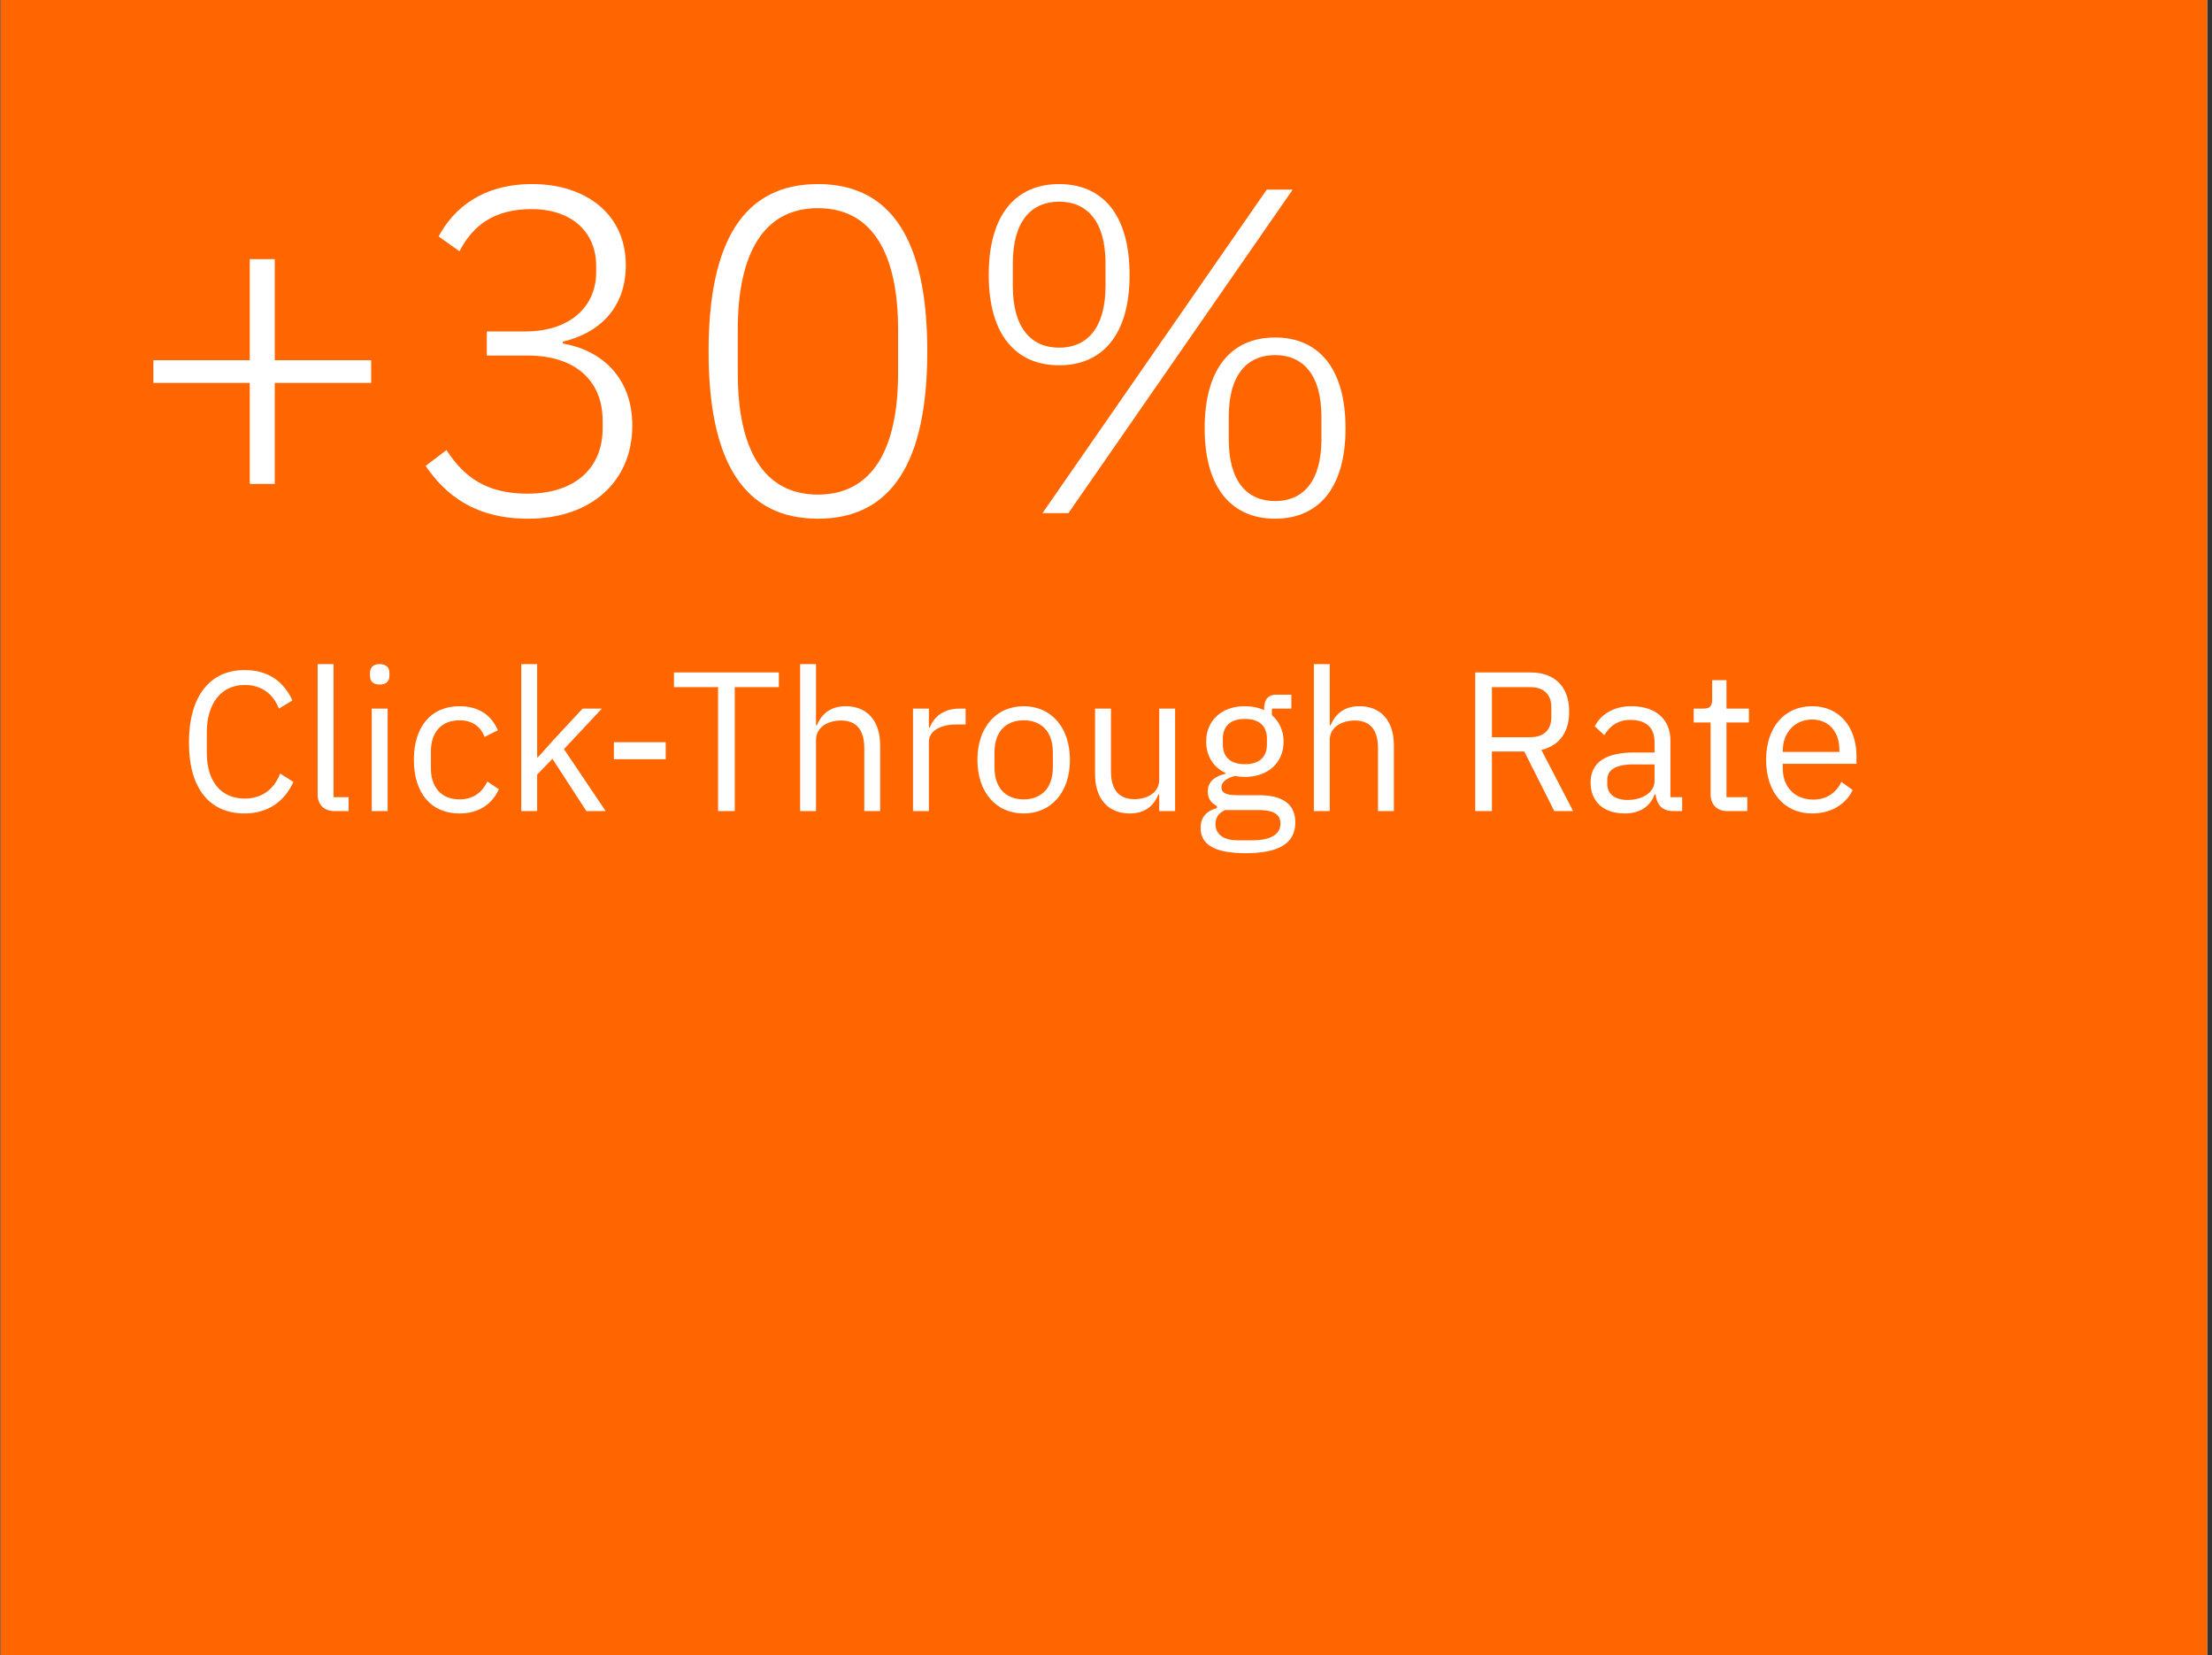 <svg width="401" height="300" viewBox="0 0 401 300" fill="none" xmlns="http://www.w3.org/2000/svg">
<rect x="0" y="0" width="401" height="300" fill="#333333" stroke="none"/>
<rect width="400" height="300" transform="translate(0.117)" fill="white"/>
<g clip-path="url(#clip0_26684_89612)">
<rect x="0.117" width="400" height="300" fill="#FF6600"/>
<mask id="mask0_26684_89612" style="mask-type:alpha" maskUnits="userSpaceOnUse" x="0" y="0" width="401" height="300">
<rect x="0.117" width="400" height="300" fill="white"/>
</mask>
<g mask="url(#mask0_26684_89612)">
<path d="M49.812 87.708H45.276V69.396H27.804V65.28H45.276V46.968H49.812V65.28H67.284V69.396H49.812V87.708ZM88.251 60.072H95.223C103.287 60.072 108.075 55.62 108.075 49.32V48.228C108.075 41.676 103.203 37.896 96.399 37.896C89.595 37.896 85.731 40.836 83.295 45.54L79.515 42.852C82.203 37.812 87.411 33.36 96.483 33.36C106.227 33.36 113.451 38.82 113.451 48.06C113.451 55.956 108.495 60.408 102.027 61.92V62.256C108.915 63.432 114.627 68.304 114.627 77.124C114.627 87.288 107.151 94.008 95.727 94.008C86.319 94.008 80.859 89.892 77.163 84.432L80.943 81.576C84.219 86.616 88.335 89.472 95.643 89.472C104.127 89.472 109.251 84.936 109.251 77.628V76.284C109.251 68.976 104.295 64.44 95.643 64.44H88.251V60.072ZM148.278 94.008C134.922 94.008 128.454 83.76 128.454 63.684C128.454 43.608 134.922 33.36 148.278 33.36C161.634 33.36 168.102 43.608 168.102 63.684C168.102 83.76 161.634 94.008 148.278 94.008ZM148.278 89.64C158.19 89.64 162.81 81.324 162.81 67.632V59.736C162.81 46.044 158.19 37.728 148.278 37.728C138.366 37.728 133.746 46.044 133.746 59.736V67.632C133.746 81.324 138.366 89.64 148.278 89.64ZM193.689 93H188.985L229.641 34.368H234.345L193.689 93ZM192.009 66.204C184.281 66.204 179.241 60.828 179.241 49.824C179.241 38.736 184.281 33.36 192.009 33.36C199.737 33.36 204.777 38.736 204.777 49.824C204.777 60.828 199.737 66.204 192.009 66.204ZM192.009 63.012C197.049 63.012 200.409 59.484 200.409 51.84V47.724C200.409 40.08 197.049 36.552 192.009 36.552C186.969 36.552 183.609 40.08 183.609 47.724V51.84C183.609 59.484 186.969 63.012 192.009 63.012ZM231.153 94.008C223.425 94.008 218.385 88.632 218.385 77.628C218.385 66.54 223.425 61.164 231.153 61.164C238.881 61.164 243.921 66.54 243.921 77.628C243.921 88.632 238.881 94.008 231.153 94.008ZM231.153 90.816C236.193 90.816 239.553 87.288 239.553 79.644V75.528C239.553 67.884 236.193 64.356 231.153 64.356C226.113 64.356 222.753 67.884 222.753 75.528V79.644C222.753 87.288 226.113 90.816 231.153 90.816Z" fill="white"/>
<path d="M44.368 147.432C38.032 147.432 34.252 142.968 34.252 134.58C34.252 126.192 38.032 121.44 44.368 121.44C48.544 121.44 51.424 123.456 53.008 126.948L50.56 128.424C49.552 125.832 47.464 124.14 44.368 124.14C40.048 124.14 37.492 127.56 37.492 132.708V136.452C37.492 141.6 40.048 144.732 44.368 144.732C47.572 144.732 49.768 142.932 50.776 140.196L53.188 141.708C51.604 145.236 48.544 147.432 44.368 147.432ZM63.199 147H60.643C58.663 147 57.583 145.74 57.583 144.012V120.36H60.463V144.48H63.199V147ZM68.832 124.068C67.608 124.068 67.068 123.42 67.068 122.448V121.98C67.068 121.008 67.608 120.36 68.832 120.36C70.056 120.36 70.596 121.008 70.596 121.98V122.448C70.596 123.42 70.056 124.068 68.832 124.068ZM67.392 147V128.424H70.272V147H67.392ZM83.304 147.432C78.084 147.432 75.024 143.652 75.024 137.712C75.024 131.772 78.084 127.992 83.304 127.992C86.976 127.992 89.172 129.792 90.252 132.348L87.84 133.572C87.156 131.664 85.572 130.548 83.304 130.548C79.884 130.548 78.12 132.888 78.12 136.128V139.296C78.12 142.536 79.884 144.876 83.304 144.876C85.644 144.876 87.336 143.76 88.344 141.636L90.432 143.04C89.244 145.704 86.832 147.432 83.304 147.432ZM94.498 147V120.36H97.377V137.244H97.522L100.366 134.076L105.622 128.424H109.114L102.238 135.768L109.798 147H106.306L100.15 137.532L97.377 140.376V147H94.498ZM120.685 137.604H111.289V134.508H120.685V137.604ZM141.191 124.536H133.199V147H130.175V124.536H122.183V121.872H141.191V124.536ZM145.052 147V120.36H147.932V131.448H148.076C148.976 129.36 150.56 127.992 153.332 127.992C157.148 127.992 159.56 130.584 159.56 135.084V147H156.68V135.588C156.68 132.276 155.24 130.584 152.468 130.584C150.164 130.584 147.932 131.736 147.932 134.112V147H145.052ZM168.393 147H165.513V128.424H168.393V131.844H168.573C169.221 130.08 170.913 128.424 173.937 128.424H175.053V131.304H173.361C170.265 131.304 168.393 132.636 168.393 134.4V147ZM185.576 147.432C180.608 147.432 177.188 143.616 177.188 137.712C177.188 131.808 180.608 127.992 185.576 127.992C190.544 127.992 193.964 131.808 193.964 137.712C193.964 143.616 190.544 147.432 185.576 147.432ZM185.576 144.876C188.672 144.876 190.868 142.968 190.868 139.044V136.38C190.868 132.456 188.672 130.548 185.576 130.548C182.48 130.548 180.284 132.456 180.284 136.38V139.044C180.284 142.968 182.48 144.876 185.576 144.876ZM210.149 147V143.976H210.005C209.285 145.74 207.881 147.432 204.785 147.432C200.969 147.432 198.521 144.84 198.521 140.34V128.424H201.401V139.836C201.401 143.148 202.877 144.84 205.649 144.84C207.917 144.84 210.149 143.724 210.149 141.276V128.424H213.029V147H210.149ZM234.822 149.052C234.822 152.868 231.798 154.632 225.822 154.632C220.026 154.632 217.65 152.976 217.65 150.06C217.65 148.044 218.766 146.964 220.602 146.46V146.064C219.558 145.56 218.946 144.732 218.946 143.472C218.946 141.6 220.278 140.7 222.15 140.232V140.088C219.954 139.044 218.658 136.992 218.658 134.4C218.658 130.62 221.43 127.992 225.642 127.992C226.974 127.992 228.162 128.244 229.17 128.712V128.388C229.17 126.948 229.782 125.904 231.33 125.904H234.102V128.424H230.574V129.612C231.906 130.764 232.698 132.42 232.698 134.4C232.698 138.18 229.926 140.808 225.678 140.808C225.066 140.808 224.418 140.736 223.878 140.628C222.654 140.952 221.43 141.564 221.43 142.716C221.43 143.832 222.582 144.12 224.274 144.12H228.234C232.842 144.12 234.822 145.992 234.822 149.052ZM232.122 149.268C232.122 147.792 231.15 146.82 228.27 146.82H222.078C220.89 147.36 220.35 148.188 220.35 149.34C220.35 150.96 221.466 152.292 224.382 152.292H227.046C230.25 152.292 232.122 151.284 232.122 149.268ZM225.678 138.504C228.126 138.504 229.674 137.352 229.674 134.904V133.896C229.674 131.448 228.126 130.296 225.678 130.296C223.23 130.296 221.682 131.448 221.682 133.896V134.904C221.682 137.352 223.23 138.504 225.678 138.504ZM238.181 147V120.36H241.061V131.448H241.205C242.105 129.36 243.689 127.992 246.461 127.992C250.277 127.992 252.689 130.584 252.689 135.084V147H249.809V135.588C249.809 132.276 248.369 130.584 245.597 130.584C243.293 130.584 241.061 131.736 241.061 134.112V147H238.181ZM270.462 136.2V147H267.438V121.872H277.446C281.838 121.872 284.466 124.428 284.466 129C284.466 132.672 282.702 135.156 279.426 135.912L285.186 147H281.766L276.33 136.2H270.462ZM270.462 133.608H277.446C279.822 133.608 281.226 132.312 281.226 130.008V128.136C281.226 125.832 279.822 124.536 277.446 124.536H270.462V133.608ZM304.946 147H303.326C301.202 147 300.338 145.704 300.122 143.976H299.942C299.15 146.244 297.17 147.432 294.578 147.432C290.654 147.432 288.35 145.272 288.35 141.816C288.35 138.324 290.87 136.38 296.27 136.38H299.942V134.544C299.942 131.916 298.502 130.476 295.55 130.476C293.318 130.476 291.842 131.556 290.834 133.248L289.106 131.628C290.114 129.648 292.346 127.992 295.694 127.992C300.158 127.992 302.822 130.332 302.822 134.256V144.48H304.946V147ZM295.046 144.984C297.89 144.984 299.942 143.508 299.942 141.6V138.54H296.126C292.85 138.54 291.374 139.548 291.374 141.348V142.104C291.374 143.94 292.814 144.984 295.046 144.984ZM316.76 147H313.16C311.18 147 310.1 145.74 310.1 143.94V130.944H307.04V128.424H308.768C309.992 128.424 310.388 127.992 310.388 126.732V123.276H312.98V128.424H317.048V130.944H312.98V144.48H316.76V147ZM328.521 147.432C323.481 147.432 320.169 143.616 320.169 137.712C320.169 131.808 323.481 127.992 328.521 127.992C333.489 127.992 336.549 131.808 336.549 137.064V138.432H323.193V139.296C323.193 142.5 325.245 144.912 328.701 144.912C331.041 144.912 332.841 143.76 333.813 141.708L335.865 143.184C334.677 145.704 332.013 147.432 328.521 147.432ZM328.521 130.404C325.389 130.404 323.193 132.78 323.193 136.02V136.272H333.453V135.876C333.453 132.6 331.473 130.404 328.521 130.404Z" fill="white"/>
</g>
</g>
<defs>
<clipPath id="clip0_26684_89612">
<rect width="400" height="300" fill="white" transform="translate(0.117)"/>
</clipPath>
</defs>
</svg>
